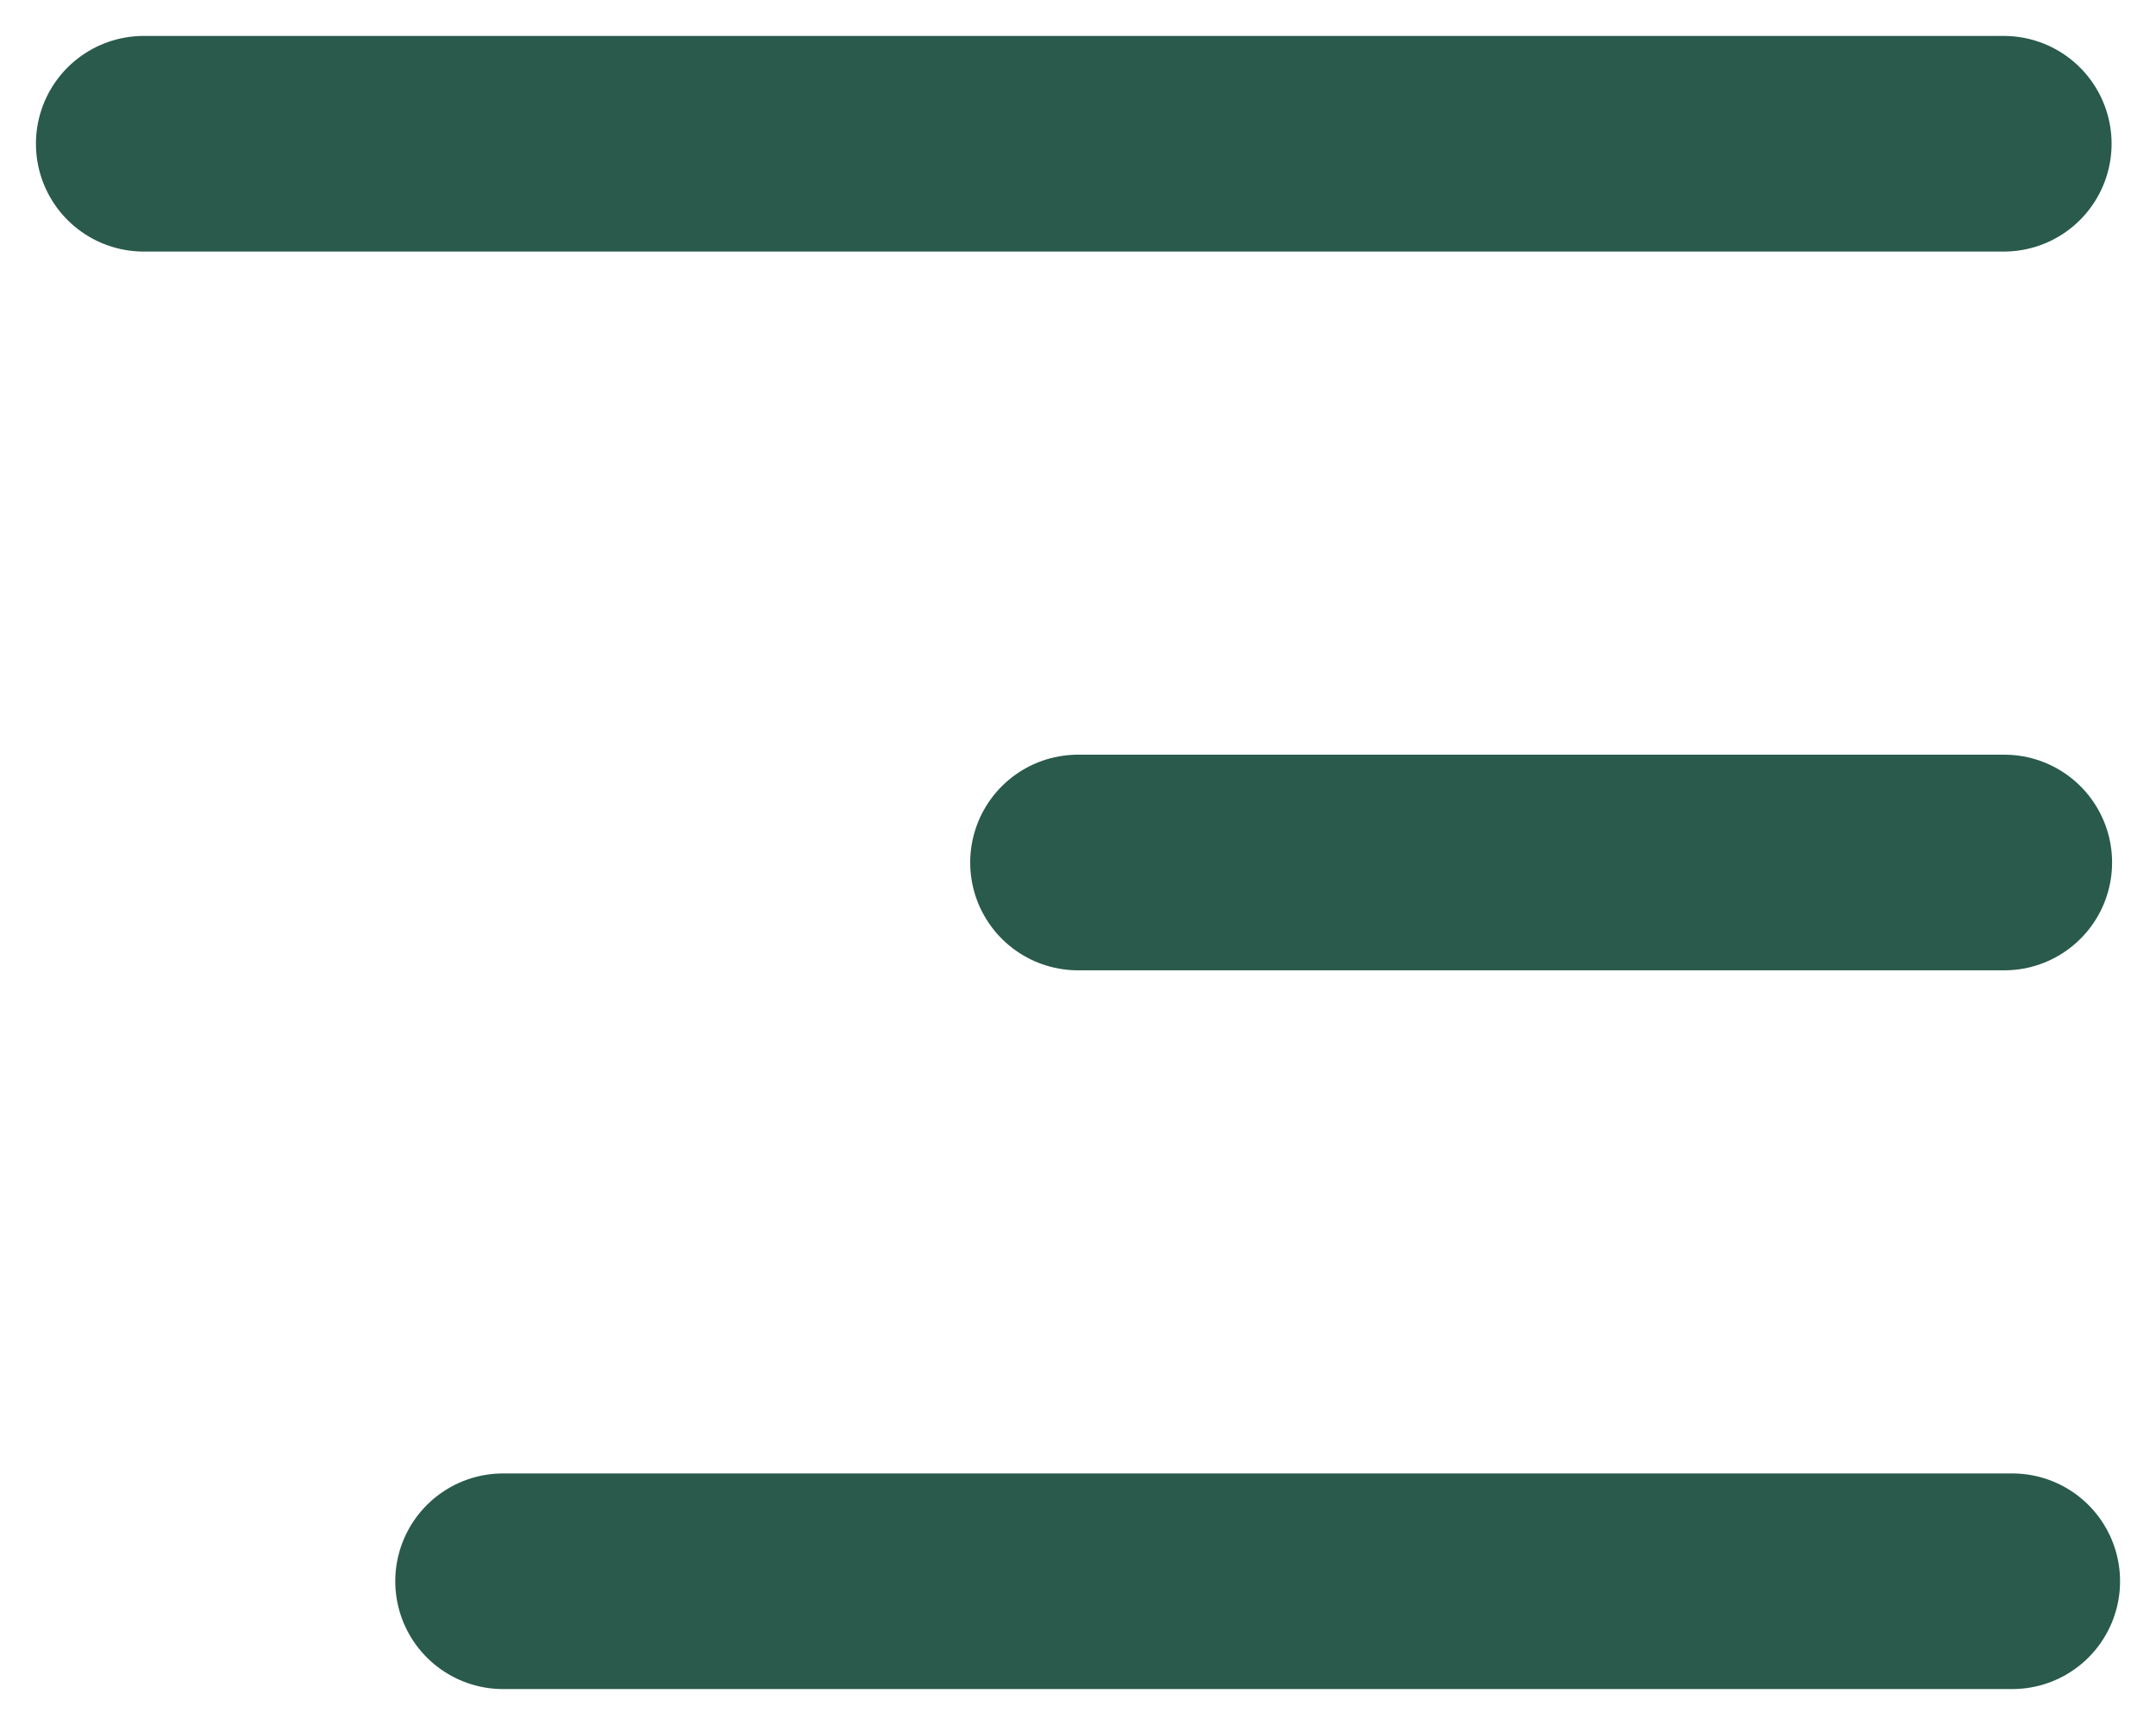 <svg width="30" height="24" viewBox="0 0 30 24" fill="none" xmlns="http://www.w3.org/2000/svg">
<path d="M2 2H27.882" stroke="#295A4B" stroke-width="3" stroke-linecap="round"/>
<path d="M15 12H27.889" stroke="#295A4B" stroke-width="3" stroke-linecap="round"/>
<path d="M7 22L28 22" stroke="#295A4B" stroke-width="3" stroke-linecap="round"/>
</svg>
